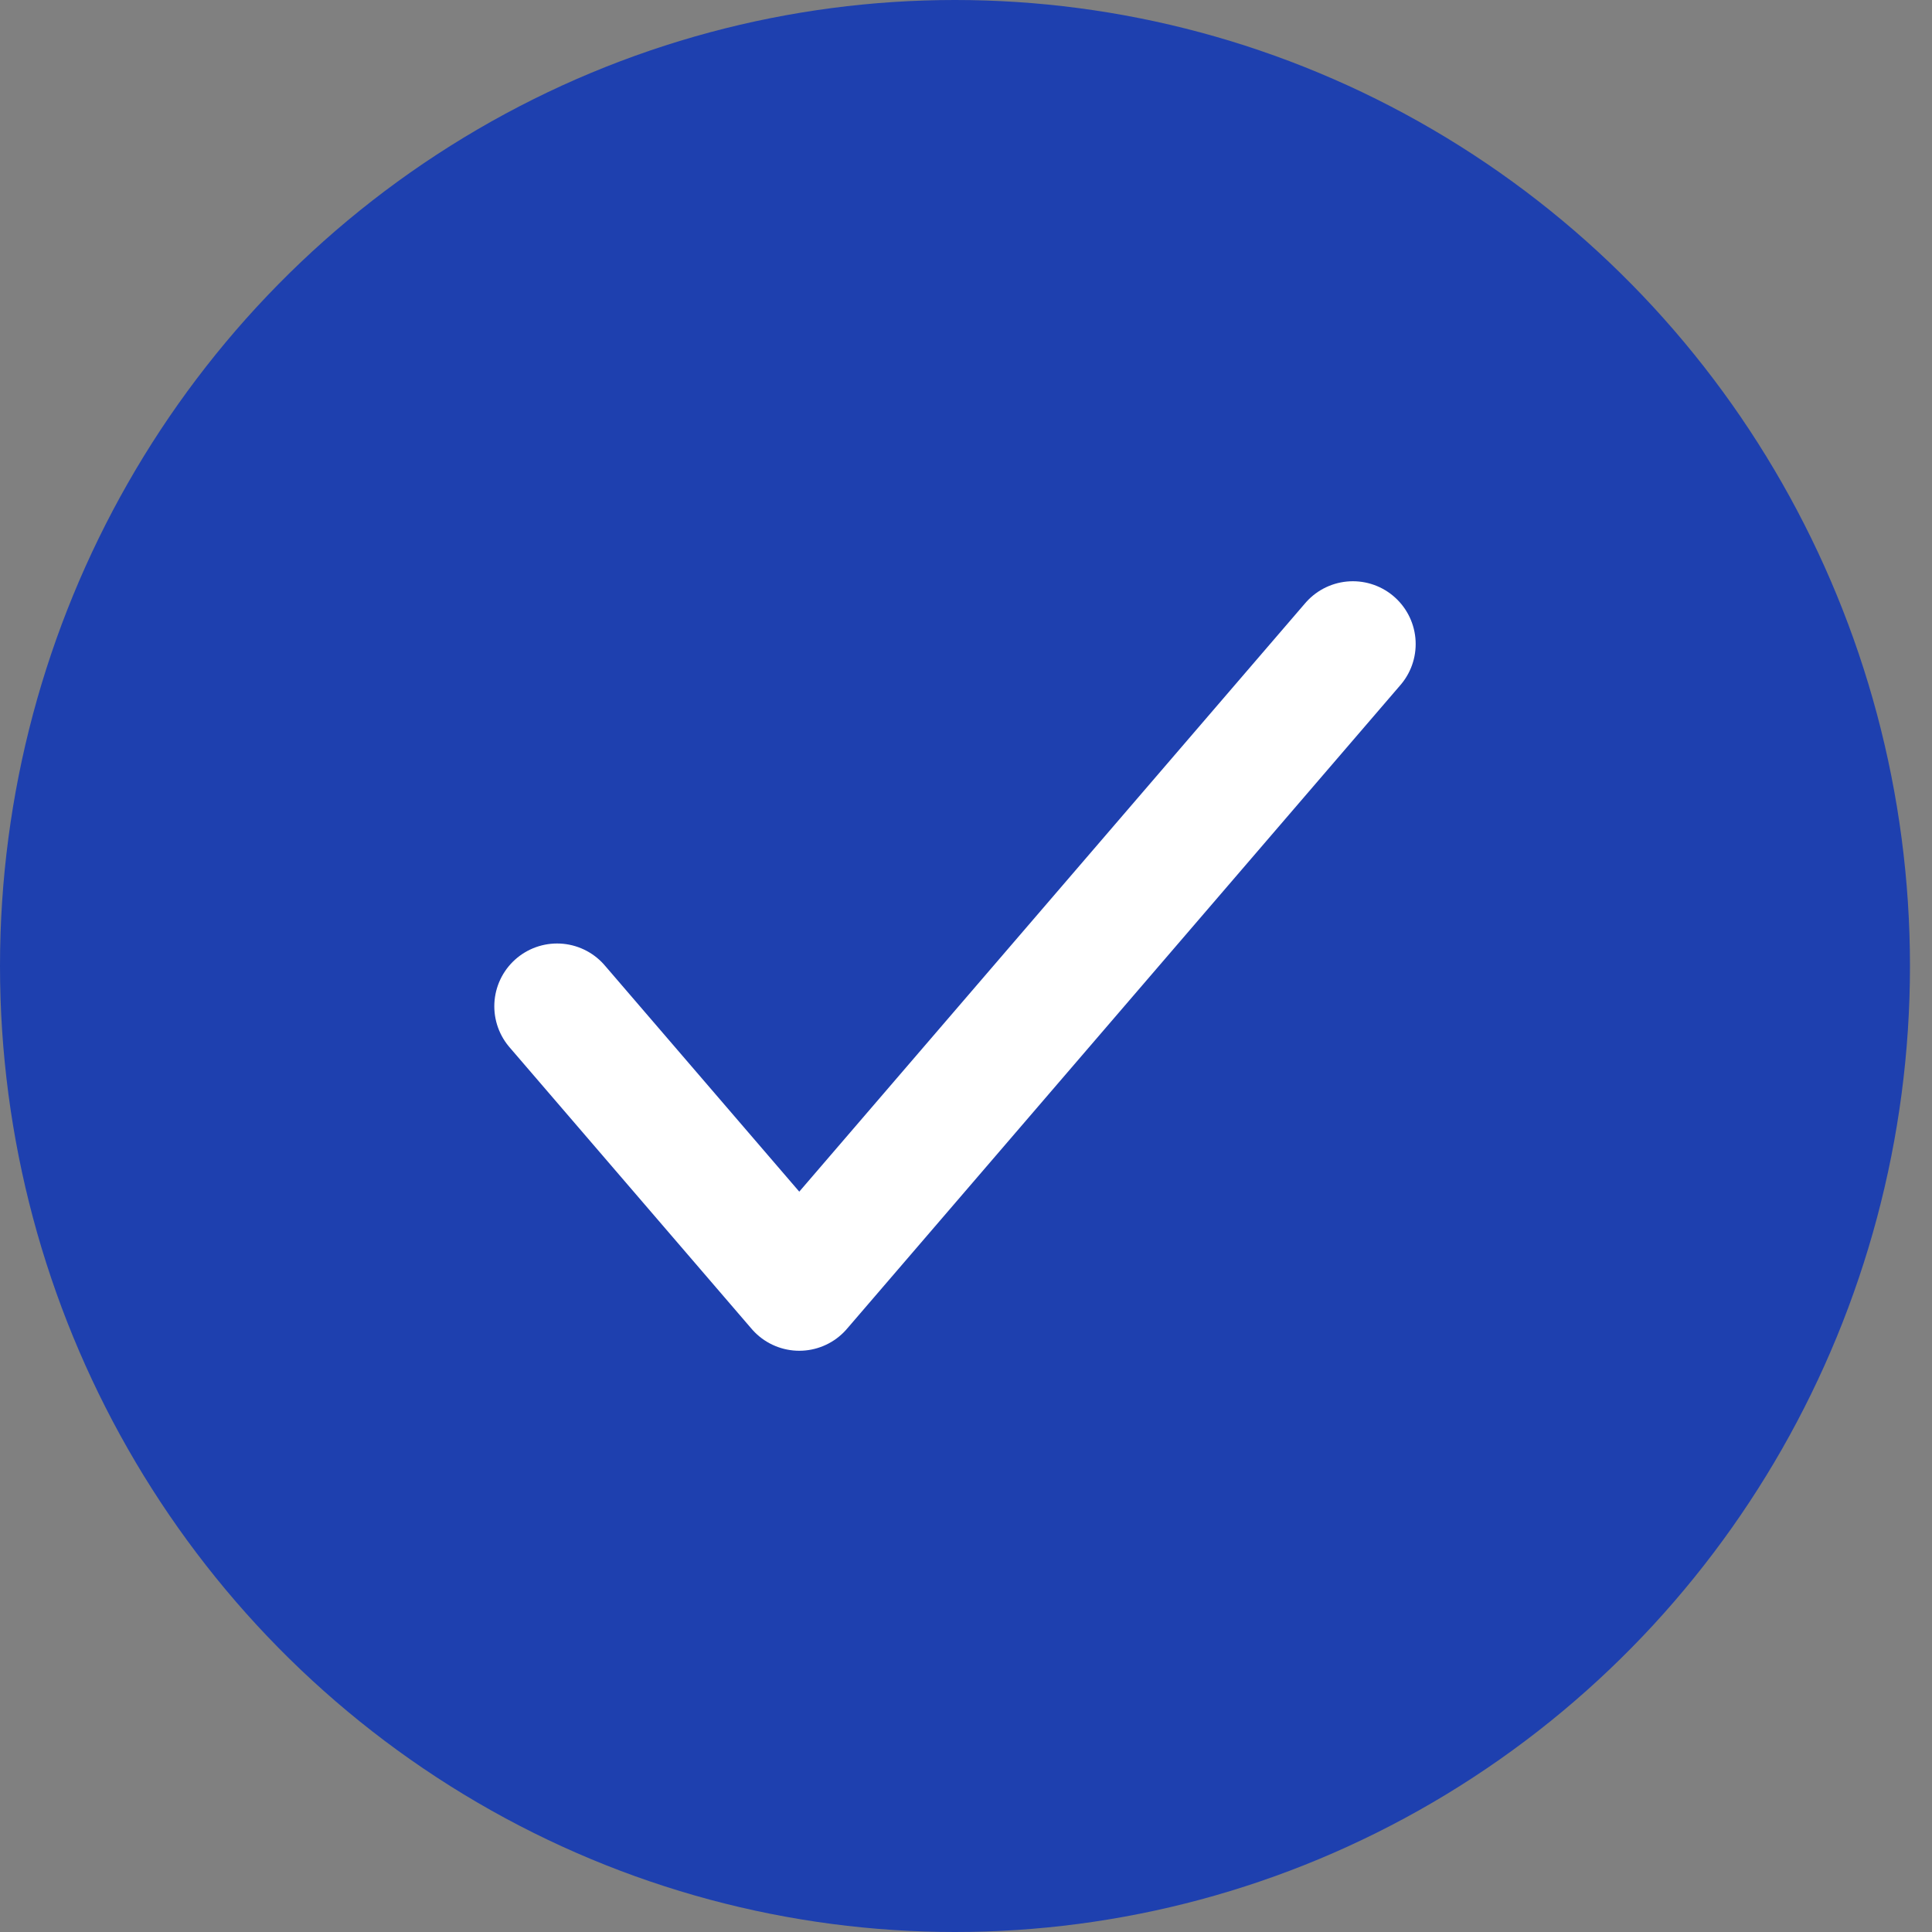 <svg width="20" height="20" viewBox="0 0 20 20" fill="none" xmlns="http://www.w3.org/2000/svg">
<rect x="0" y="0" width="20" height="20" fill="#808080" stroke="none"/>
<ellipse cx="9.886" cy="10" rx="9.886" ry="10" fill="#1E40AF"/>
<path d="M5.767 10.417L8.274 13.333L14.005 6.667" stroke="white" stroke-width="1.3" stroke-linecap="round" stroke-linejoin="round"/>
</svg>
